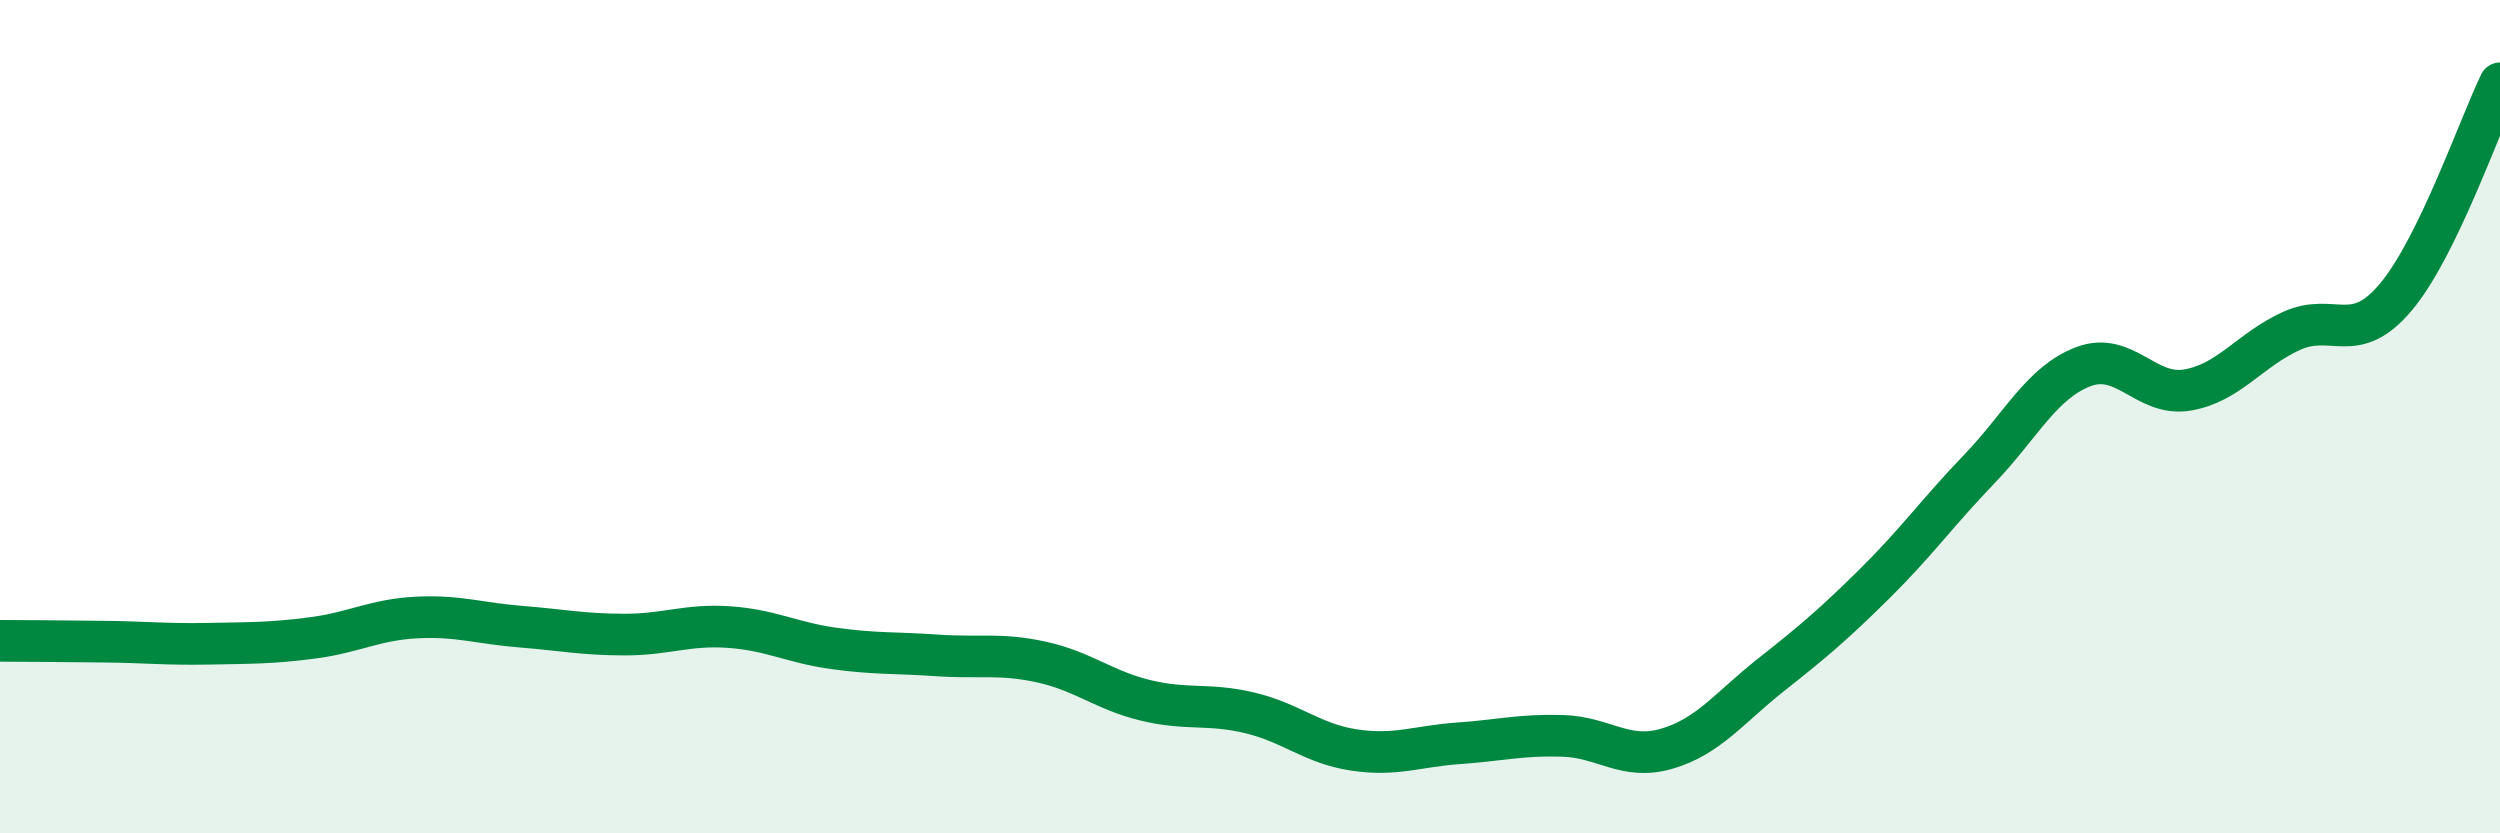 
    <svg width="60" height="20" viewBox="0 0 60 20" xmlns="http://www.w3.org/2000/svg">
      <path
        d="M 0,15.38 C 0.5,15.38 1.5,15.39 2.5,15.4 C 3.5,15.41 4,15.47 5,15.45 C 6,15.43 6.5,15.44 7.5,15.31 C 8.5,15.18 9,14.87 10,14.82 C 11,14.77 11.5,14.96 12.5,15.04 C 13.5,15.12 14,15.23 15,15.23 C 16,15.23 16.5,14.98 17.5,15.05 C 18.5,15.12 19,15.42 20,15.56 C 21,15.7 21.5,15.66 22.5,15.73 C 23.5,15.8 24,15.67 25,15.89 C 26,16.11 26.5,16.57 27.5,16.81 C 28.5,17.05 29,16.87 30,17.11 C 31,17.35 31.5,17.85 32.5,18 C 33.5,18.15 34,17.91 35,17.84 C 36,17.77 36.5,17.63 37.5,17.66 C 38.5,17.69 39,18.26 40,17.97 C 41,17.68 41.5,16.99 42.5,16.2 C 43.5,15.41 44,14.99 45,14 C 46,13.01 46.5,12.3 47.5,11.26 C 48.5,10.22 49,9.18 50,8.8 C 51,8.42 51.5,9.53 52.5,9.36 C 53.5,9.19 54,8.39 55,7.94 C 56,7.49 56.5,8.32 57.5,7.13 C 58.5,5.94 59.5,3.03 60,2L60 20L0 20Z"
        fill="#008740"
        opacity="0.1"
        stroke-linecap="round"
        stroke-linejoin="round"
      />
      <path
        d="M 0,15.38 C 0.5,15.38 1.5,15.39 2.5,15.4 C 3.5,15.41 4,15.47 5,15.45 C 6,15.43 6.5,15.44 7.5,15.31 C 8.5,15.18 9,14.87 10,14.82 C 11,14.77 11.5,14.96 12.5,15.04 C 13.5,15.12 14,15.23 15,15.23 C 16,15.23 16.5,14.98 17.5,15.05 C 18.5,15.12 19,15.42 20,15.56 C 21,15.7 21.5,15.66 22.5,15.73 C 23.5,15.8 24,15.67 25,15.89 C 26,16.11 26.5,16.57 27.5,16.81 C 28.5,17.05 29,16.87 30,17.11 C 31,17.35 31.5,17.85 32.5,18 C 33.5,18.15 34,17.91 35,17.84 C 36,17.77 36.5,17.63 37.5,17.66 C 38.5,17.69 39,18.26 40,17.97 C 41,17.68 41.5,16.99 42.5,16.2 C 43.5,15.41 44,14.99 45,14 C 46,13.01 46.5,12.3 47.5,11.26 C 48.5,10.22 49,9.18 50,8.8 C 51,8.42 51.5,9.53 52.5,9.36 C 53.5,9.19 54,8.39 55,7.94 C 56,7.49 56.5,8.32 57.5,7.13 C 58.5,5.94 59.5,3.03 60,2"
        stroke="#008740"
        stroke-width="1"
        fill="none"
        stroke-linecap="round"
        stroke-linejoin="round"
      />
    </svg>
  
